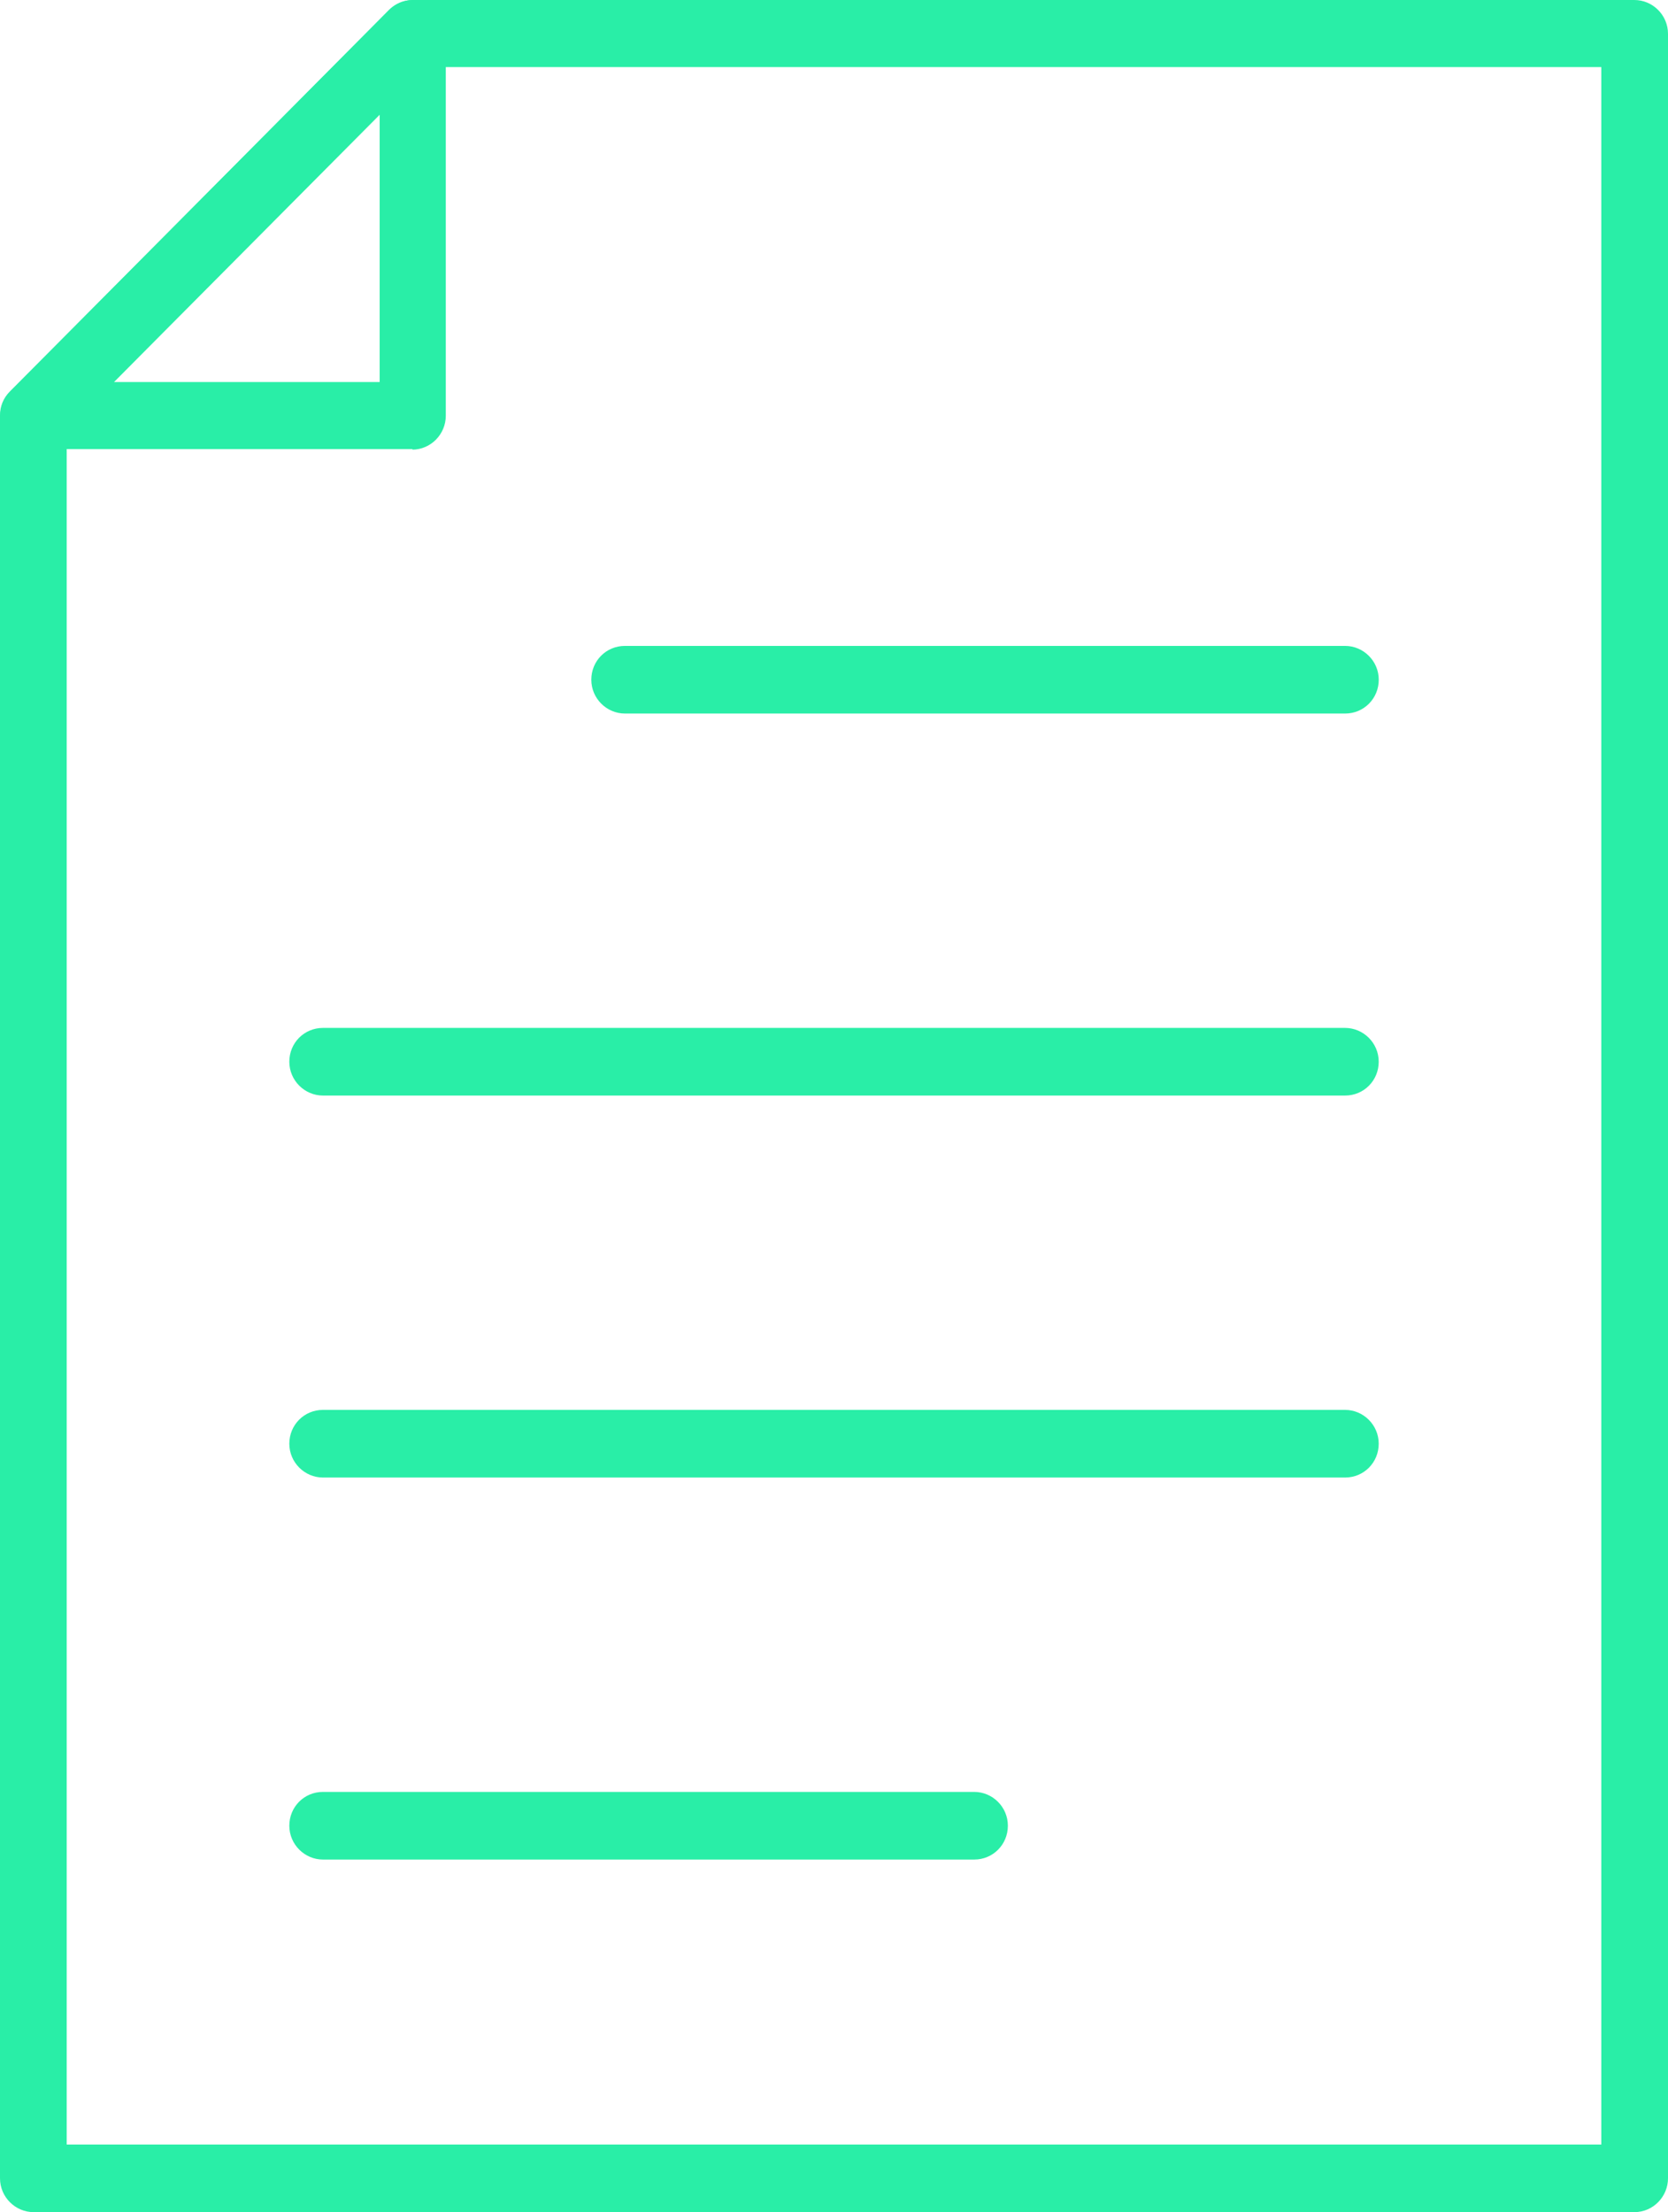 <svg width="46" height="61" viewBox="0 0 46 61" fill="none" xmlns="http://www.w3.org/2000/svg">
<g clip-path="url(#clip0_17_453)">
<path d="M11.382 12.383H0.927C0.547 12.383 0.213 12.154 0.076 11.818C-0.061 11.466 0.015 11.069 0.273 10.809L10.729 0.275C10.987 0.015 11.382 -0.076 11.732 0.076C12.081 0.214 12.294 0.55 12.294 0.933V11.466C12.294 11.971 11.883 12.399 11.367 12.399L11.382 12.383ZM3.145 10.534H10.47V3.165L3.145 10.534Z" fill="#29EEA7"/>
<path d="M45.088 61H0.927C0.426 61 0 60.587 0 60.067V11.451C0 11.206 0.091 10.977 0.274 10.793L10.729 0.275C10.896 0.107 11.139 0 11.382 0H45.073C45.575 0 46 0.413 46 0.933V60.067C46 60.572 45.59 61 45.073 61H45.088ZM1.839 59.135H44.161V1.85H11.762L1.839 11.833V59.135Z" fill="#29EEA7"/>
<path d="M37.096 19.676H17.234C16.732 19.676 16.307 19.263 16.307 18.743C16.307 18.224 16.717 17.811 17.234 17.811H37.096C37.597 17.811 38.023 18.224 38.023 18.743C38.023 19.263 37.612 19.676 37.096 19.676Z" fill="#29EEA7"/>
<path d="M37.095 30.21H8.906C8.404 30.21 7.979 29.797 7.979 29.277C7.979 28.757 8.389 28.345 8.906 28.345H37.095C37.597 28.345 38.022 28.757 38.022 29.277C38.022 29.797 37.612 30.21 37.095 30.21Z" fill="#29EEA7"/>
<path d="M37.095 40.743H8.906C8.404 40.743 7.979 40.33 7.979 39.81C7.979 39.291 8.389 38.878 8.906 38.878H37.095C37.597 38.878 38.022 39.291 38.022 39.81C38.022 40.33 37.612 40.743 37.095 40.743Z" fill="#29EEA7"/>
<path d="M26.868 51.277H8.906C8.404 51.277 7.979 50.864 7.979 50.344C7.979 49.824 8.389 49.412 8.906 49.412H26.868C27.369 49.412 27.795 49.824 27.795 50.344C27.795 50.864 27.384 51.277 26.868 51.277Z" fill="#29EEA7"/>
</g>
<defs>
<clipPath id="clip0_17_453">
<rect width="46" height="61" fill="white"/>
</clipPath>
</defs>
</svg>
